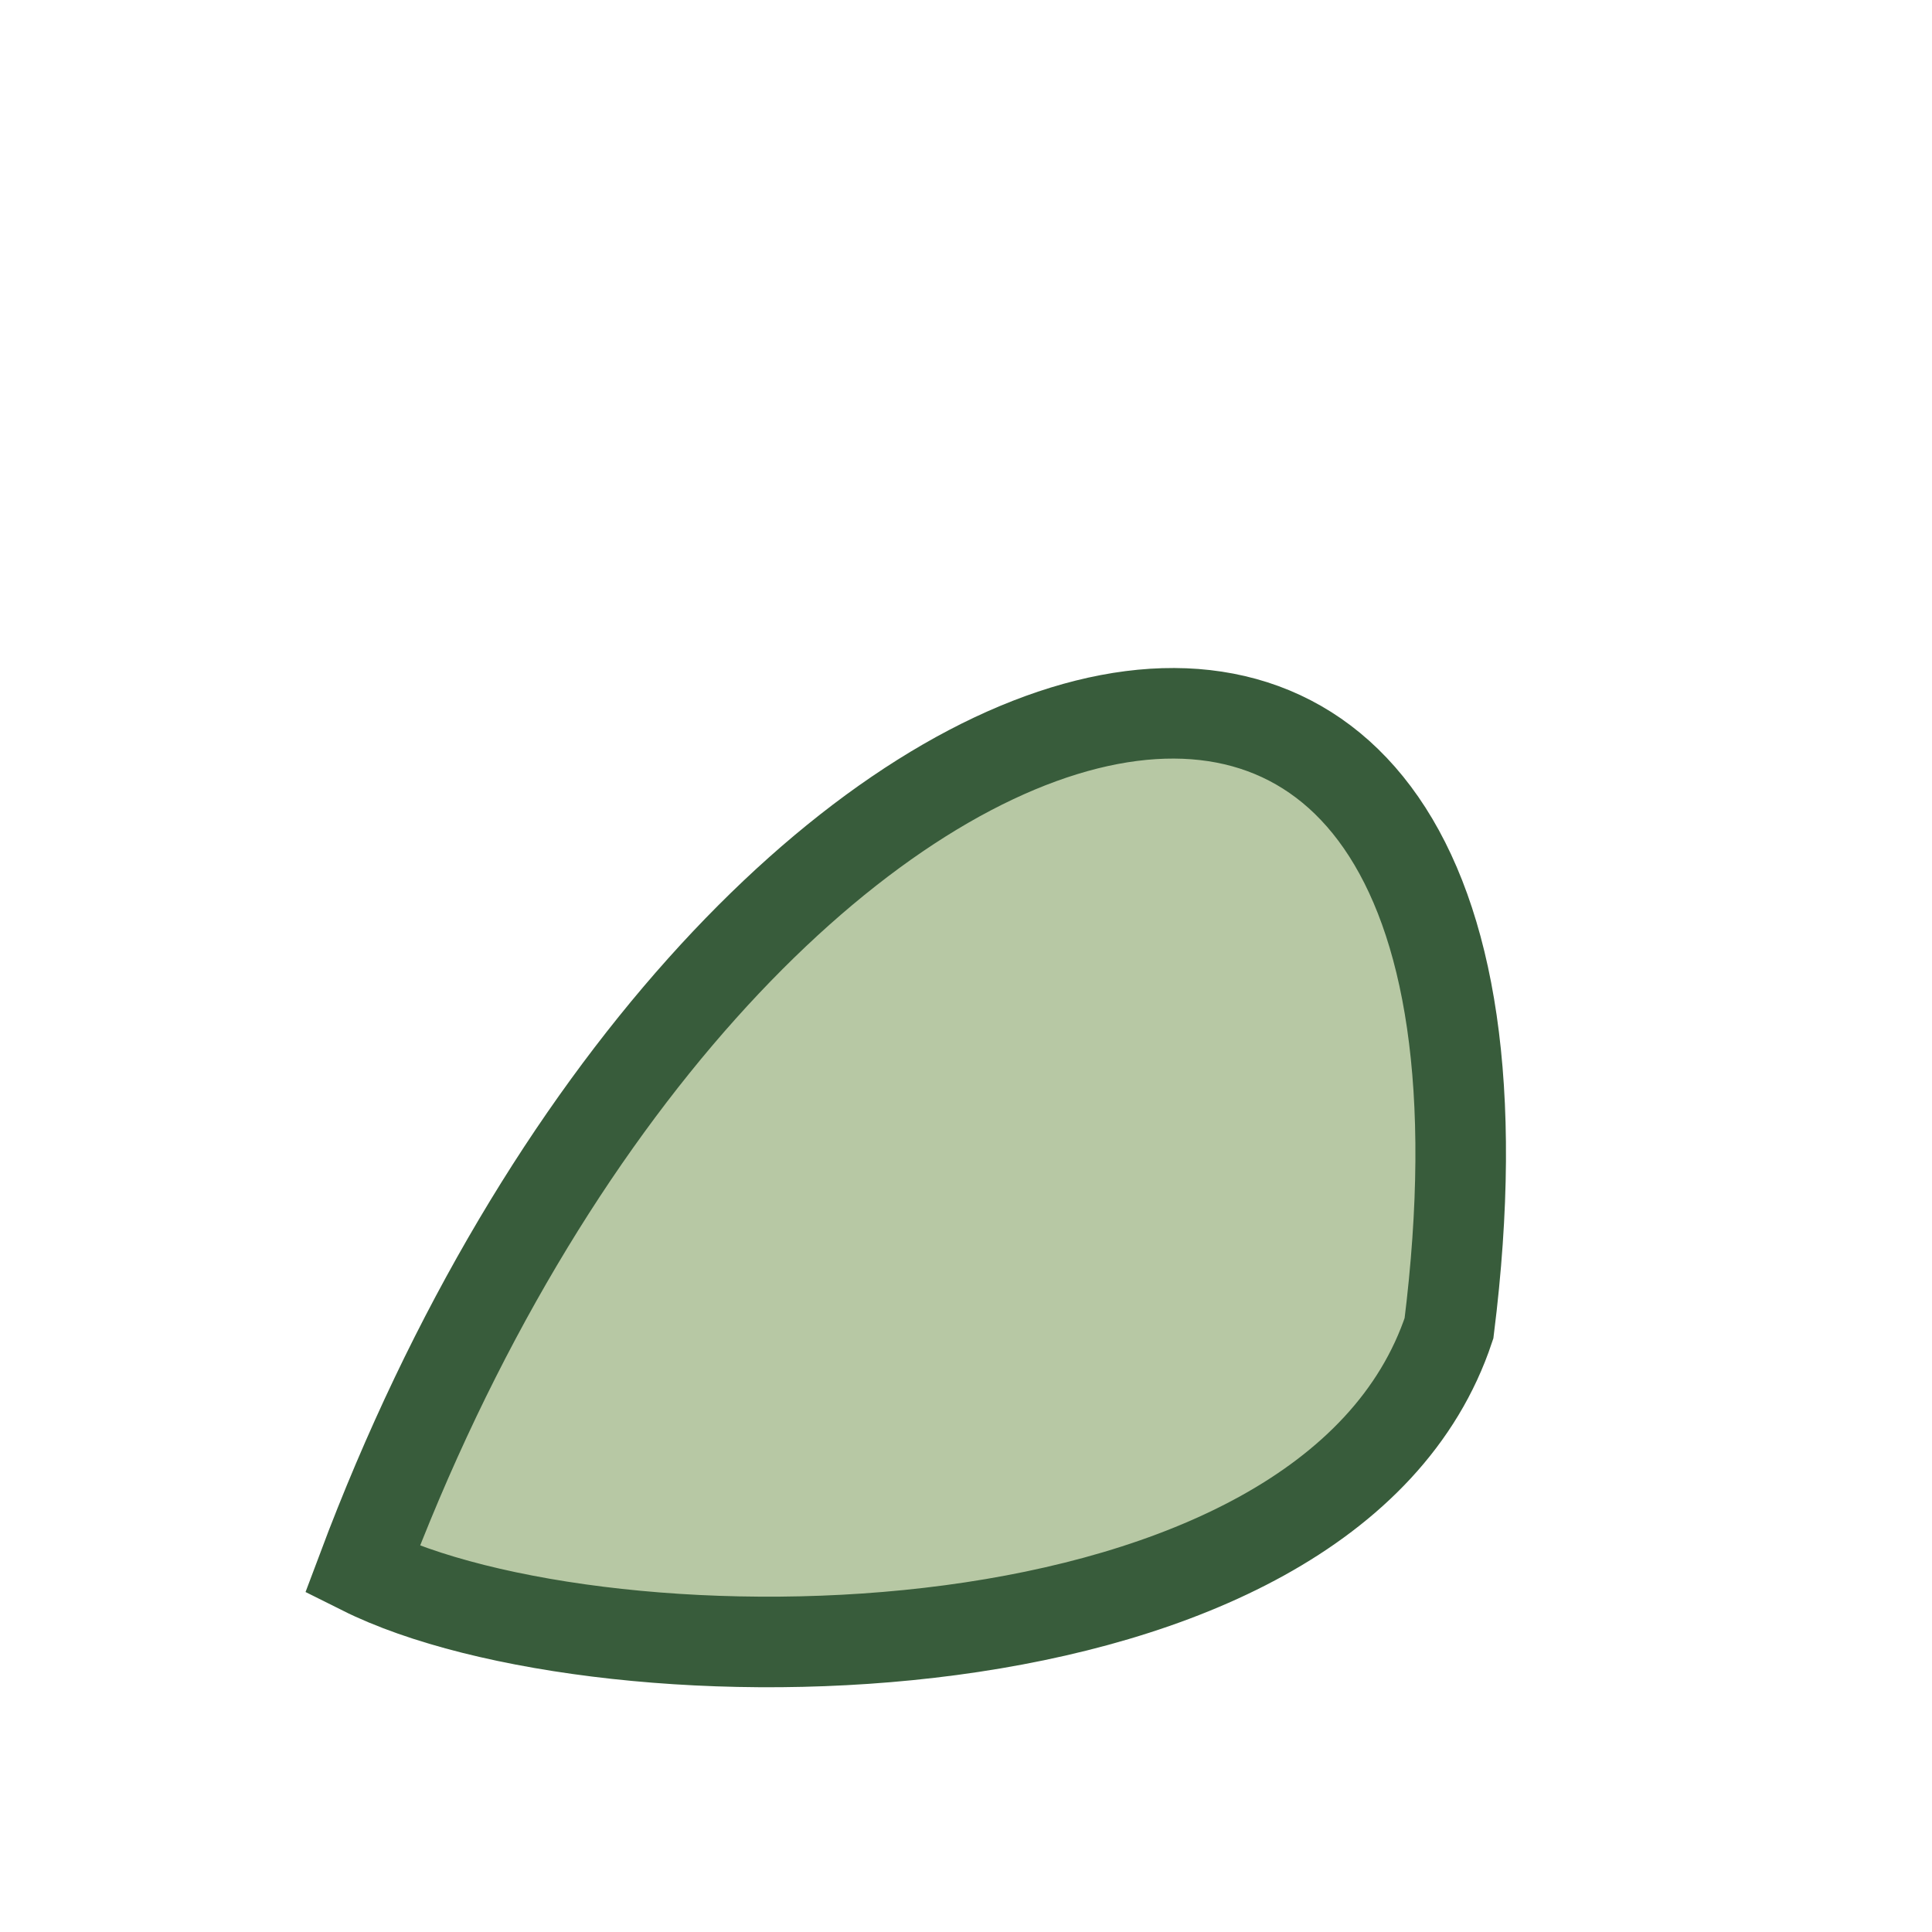 <?xml version="1.0" encoding="UTF-8"?>
<svg xmlns="http://www.w3.org/2000/svg" width="32" height="32" viewBox="0 0 32 32"><path d="M6 26C12 10 26 6 24 22C22 28 10 28 6 26Z" fill="#B7C8A4" stroke="#385C3B" stroke-width="1.5"/></svg>